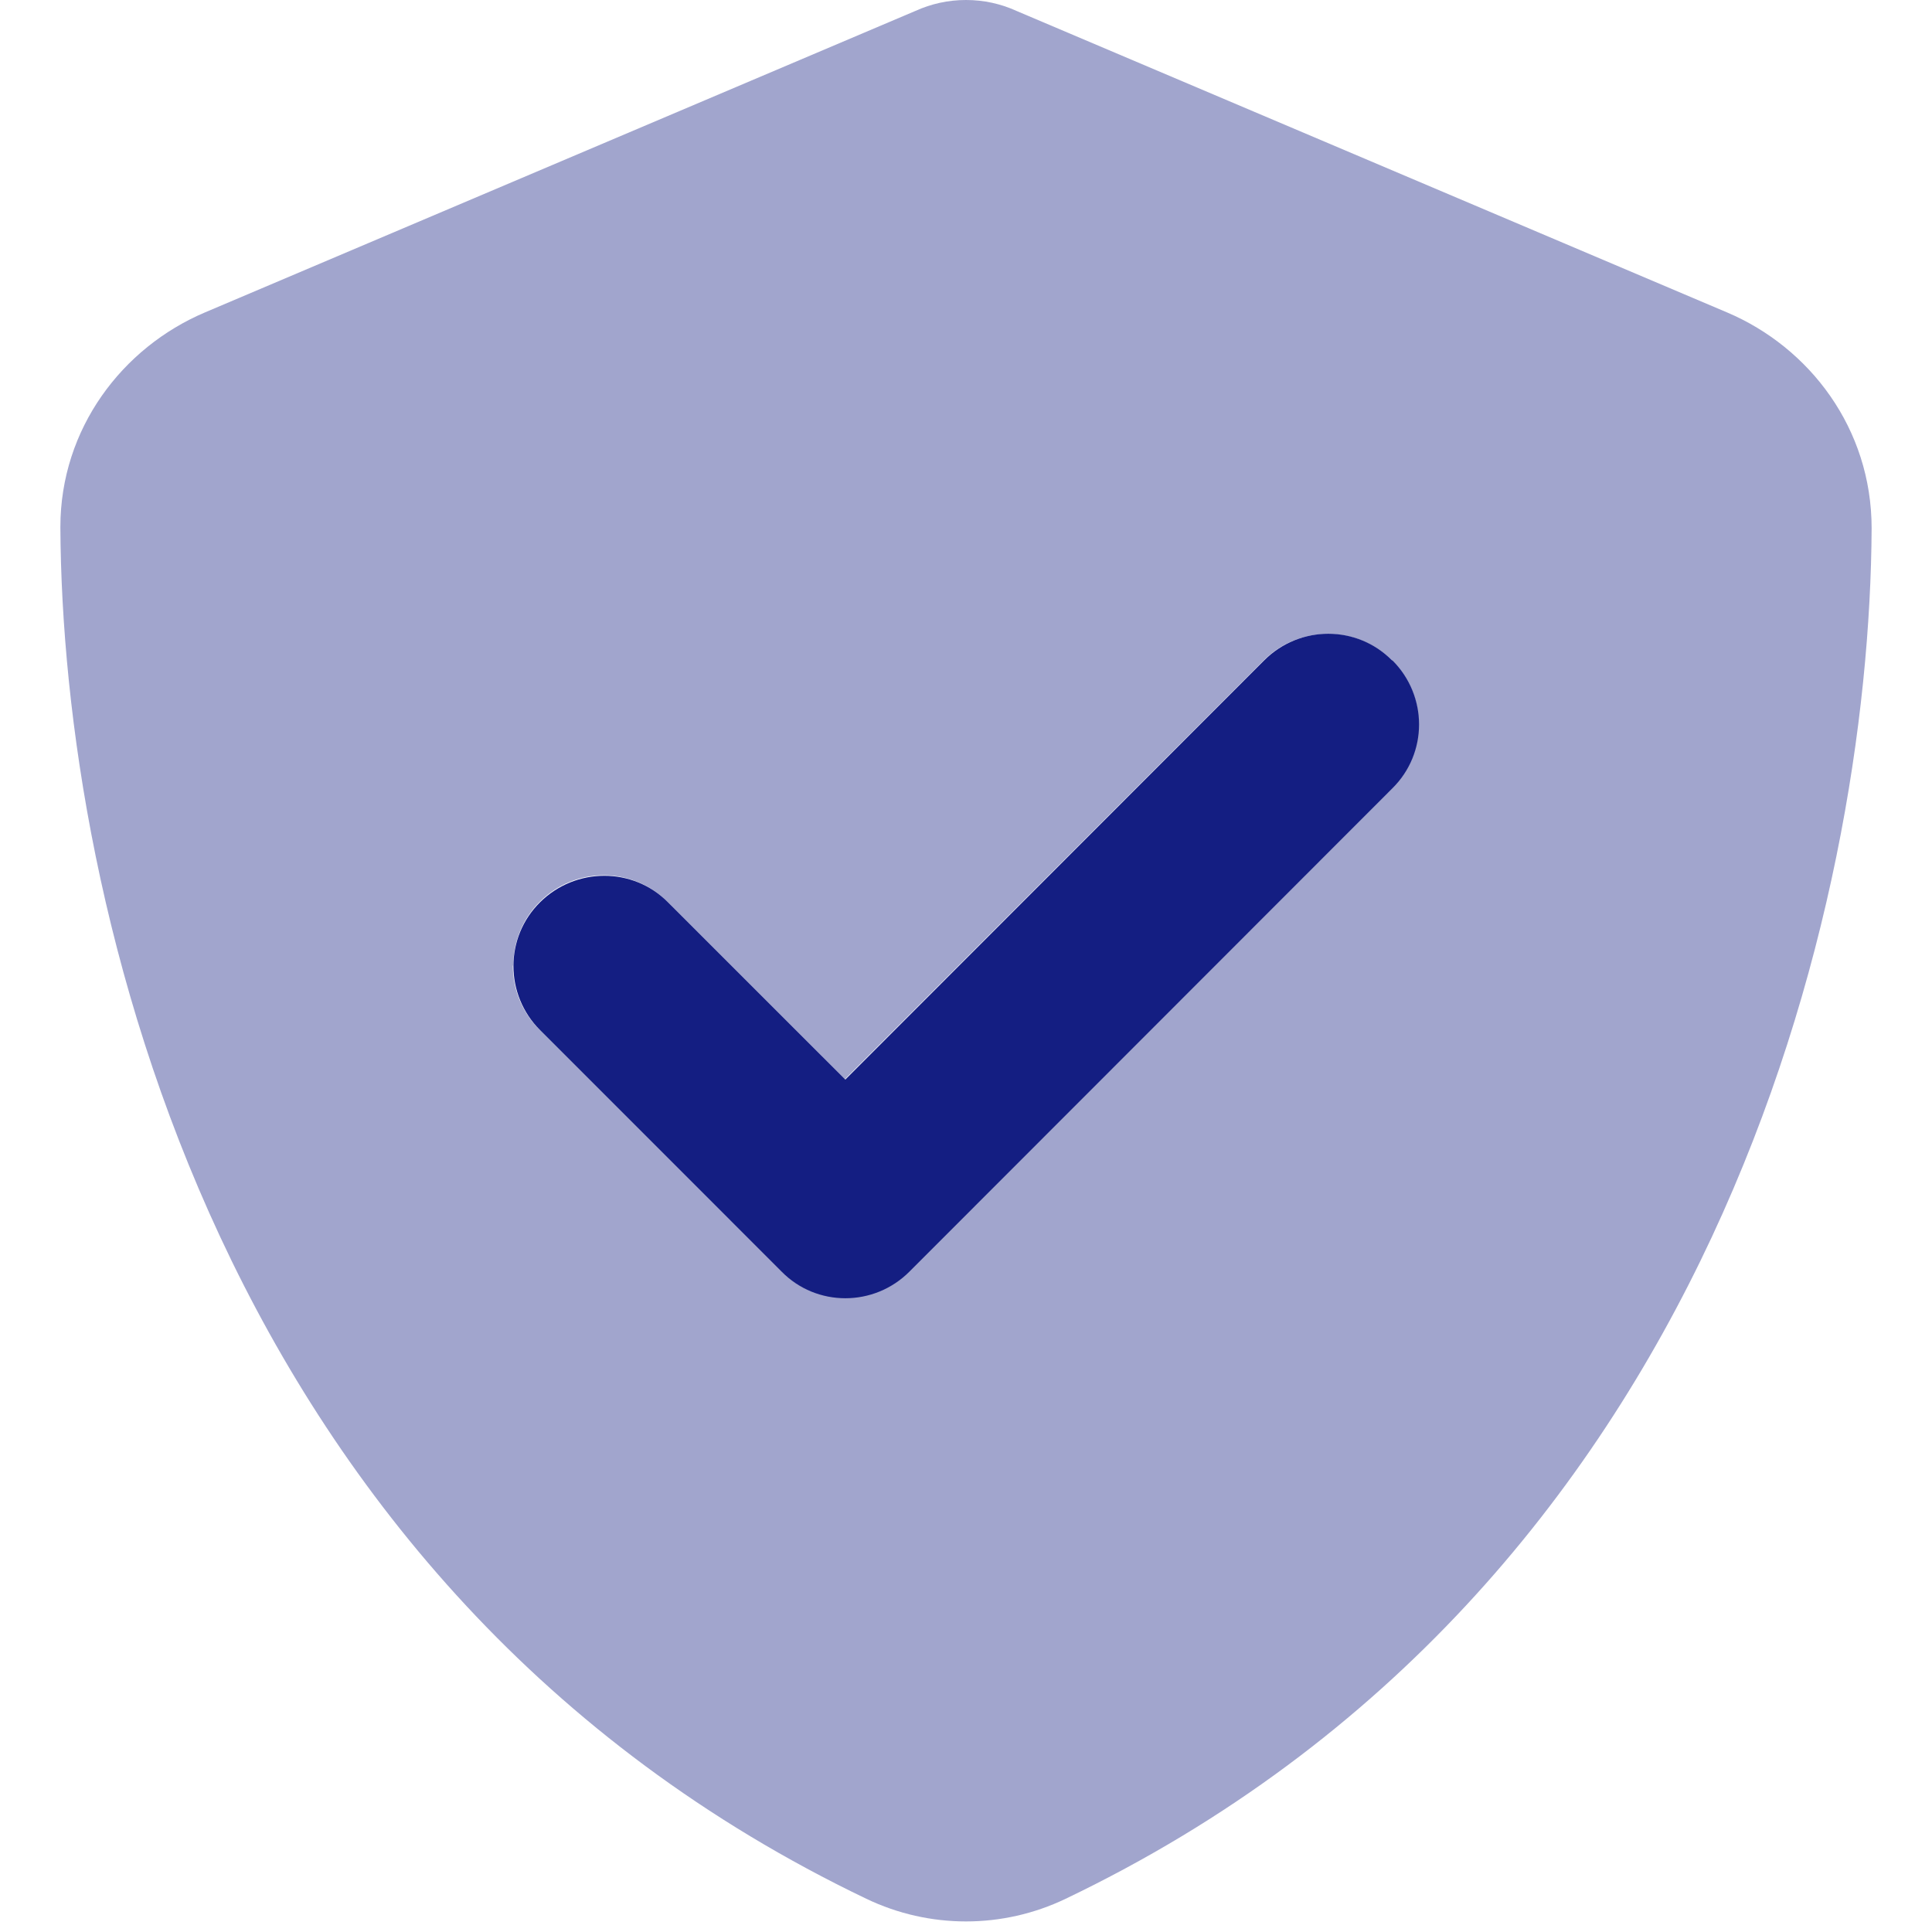 <?xml version="1.0" encoding="UTF-8"?> <svg xmlns="http://www.w3.org/2000/svg" width="32" height="32" viewBox="0 0 32 32" fill="none"><path opacity="0.4" d="M1 8.731C1.031 14.95 3.581 26.294 14.35 31.45C15.394 31.95 16.606 31.95 17.65 31.45C28.419 26.294 30.969 14.95 31 8.75C31 7.1 29.975 5.756 28.606 5.175L16.837 0.181C16.575 0.062 16.294 0 16 0C15.706 0 15.425 0.062 15.162 0.181L3.394 5.175C2.025 5.756 1 7.1 1 8.731ZM8.5 16C8.5 15.619 8.644 15.231 8.938 14.938C9.525 14.35 10.475 14.35 11.056 14.938L13.994 17.875C16.306 15.562 18.619 13.25 20.931 10.938C21.225 10.644 21.606 10.5 21.994 10.5C22.381 10.5 22.762 10.644 23.056 10.938C23.2 11.081 23.312 11.25 23.387 11.431C23.425 11.519 23.45 11.613 23.469 11.706C23.481 11.775 23.488 11.844 23.488 11.844C23.494 11.919 23.494 11.919 23.494 12C23.488 12.094 23.488 12.119 23.488 12.144C23.481 12.188 23.475 12.238 23.469 12.281C23.45 12.375 23.425 12.469 23.387 12.556C23.312 12.738 23.206 12.906 23.056 13.05C20.387 15.719 17.725 18.381 15.056 21.05C14.762 21.344 14.381 21.488 13.994 21.488C13.606 21.488 13.225 21.344 12.931 21.05C11.6 19.719 10.262 18.381 8.931 17.05C8.637 16.756 8.494 16.375 8.494 15.988L8.5 16Z" fill="#141E82"></path><path d="M23.063 10.938C23.651 11.525 23.651 12.475 23.063 13.056L15.063 21.062C14.476 21.65 13.526 21.65 12.944 21.062L8.945 17.062C8.357 16.475 8.357 15.525 8.945 14.944C9.532 14.363 10.482 14.356 11.063 14.944L14.001 17.881L20.938 10.938C21.526 10.35 22.476 10.35 23.057 10.938H23.063Z" fill="#141E82"></path></svg> 